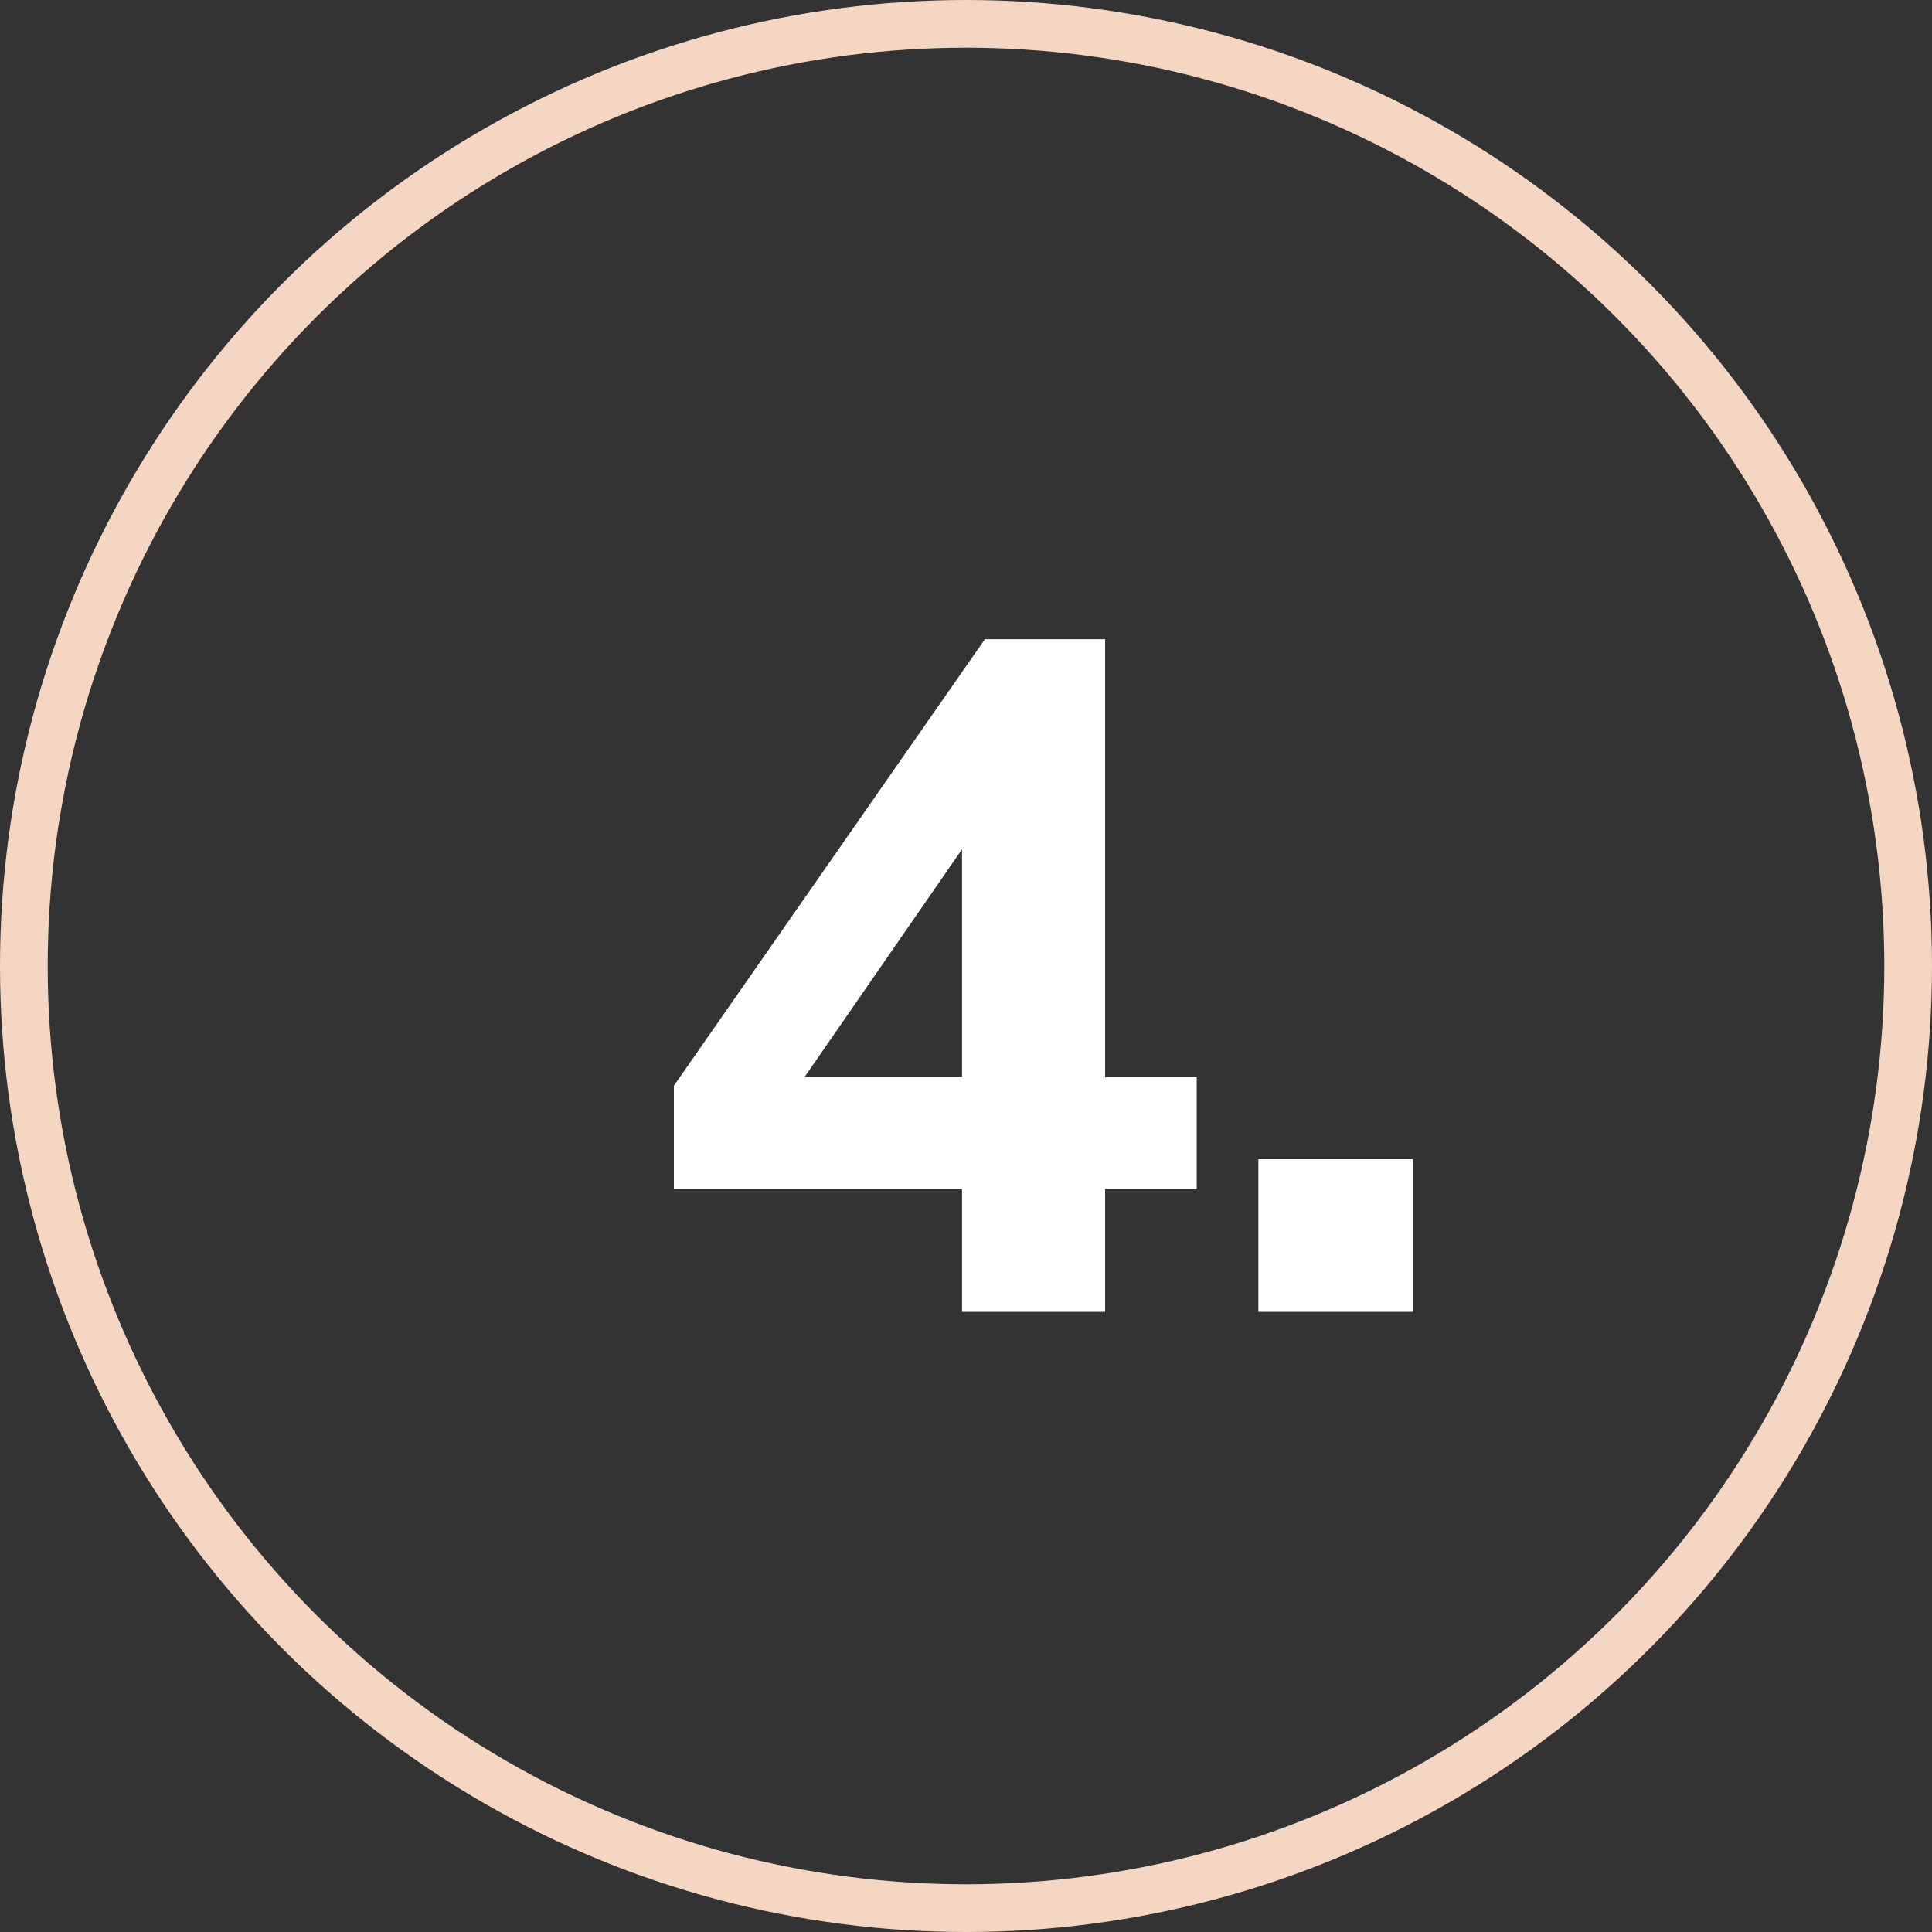<?xml version="1.0" encoding="UTF-8"?>
<svg xmlns="http://www.w3.org/2000/svg" width="81" height="81" viewBox="0 0 81 81" fill="none">
  <rect x="0" y="0" width="81" height="81" fill="#333333" stroke="none"/>
  <path d="M40.333 55V49.84H28.253V45.52L41.292 26.8H46.333V45.16H50.172V49.84H46.333V55H40.333ZM40.333 45.16V34.16H41.333L32.733 46.6V45.16H40.333ZM52.757 55V48.6H59.237V55H52.757Z" fill="white"></path>
  <circle cx="40.5" cy="40.5" r="39.5" stroke="#F5D6C3" stroke-width="2"></circle>
</svg>
